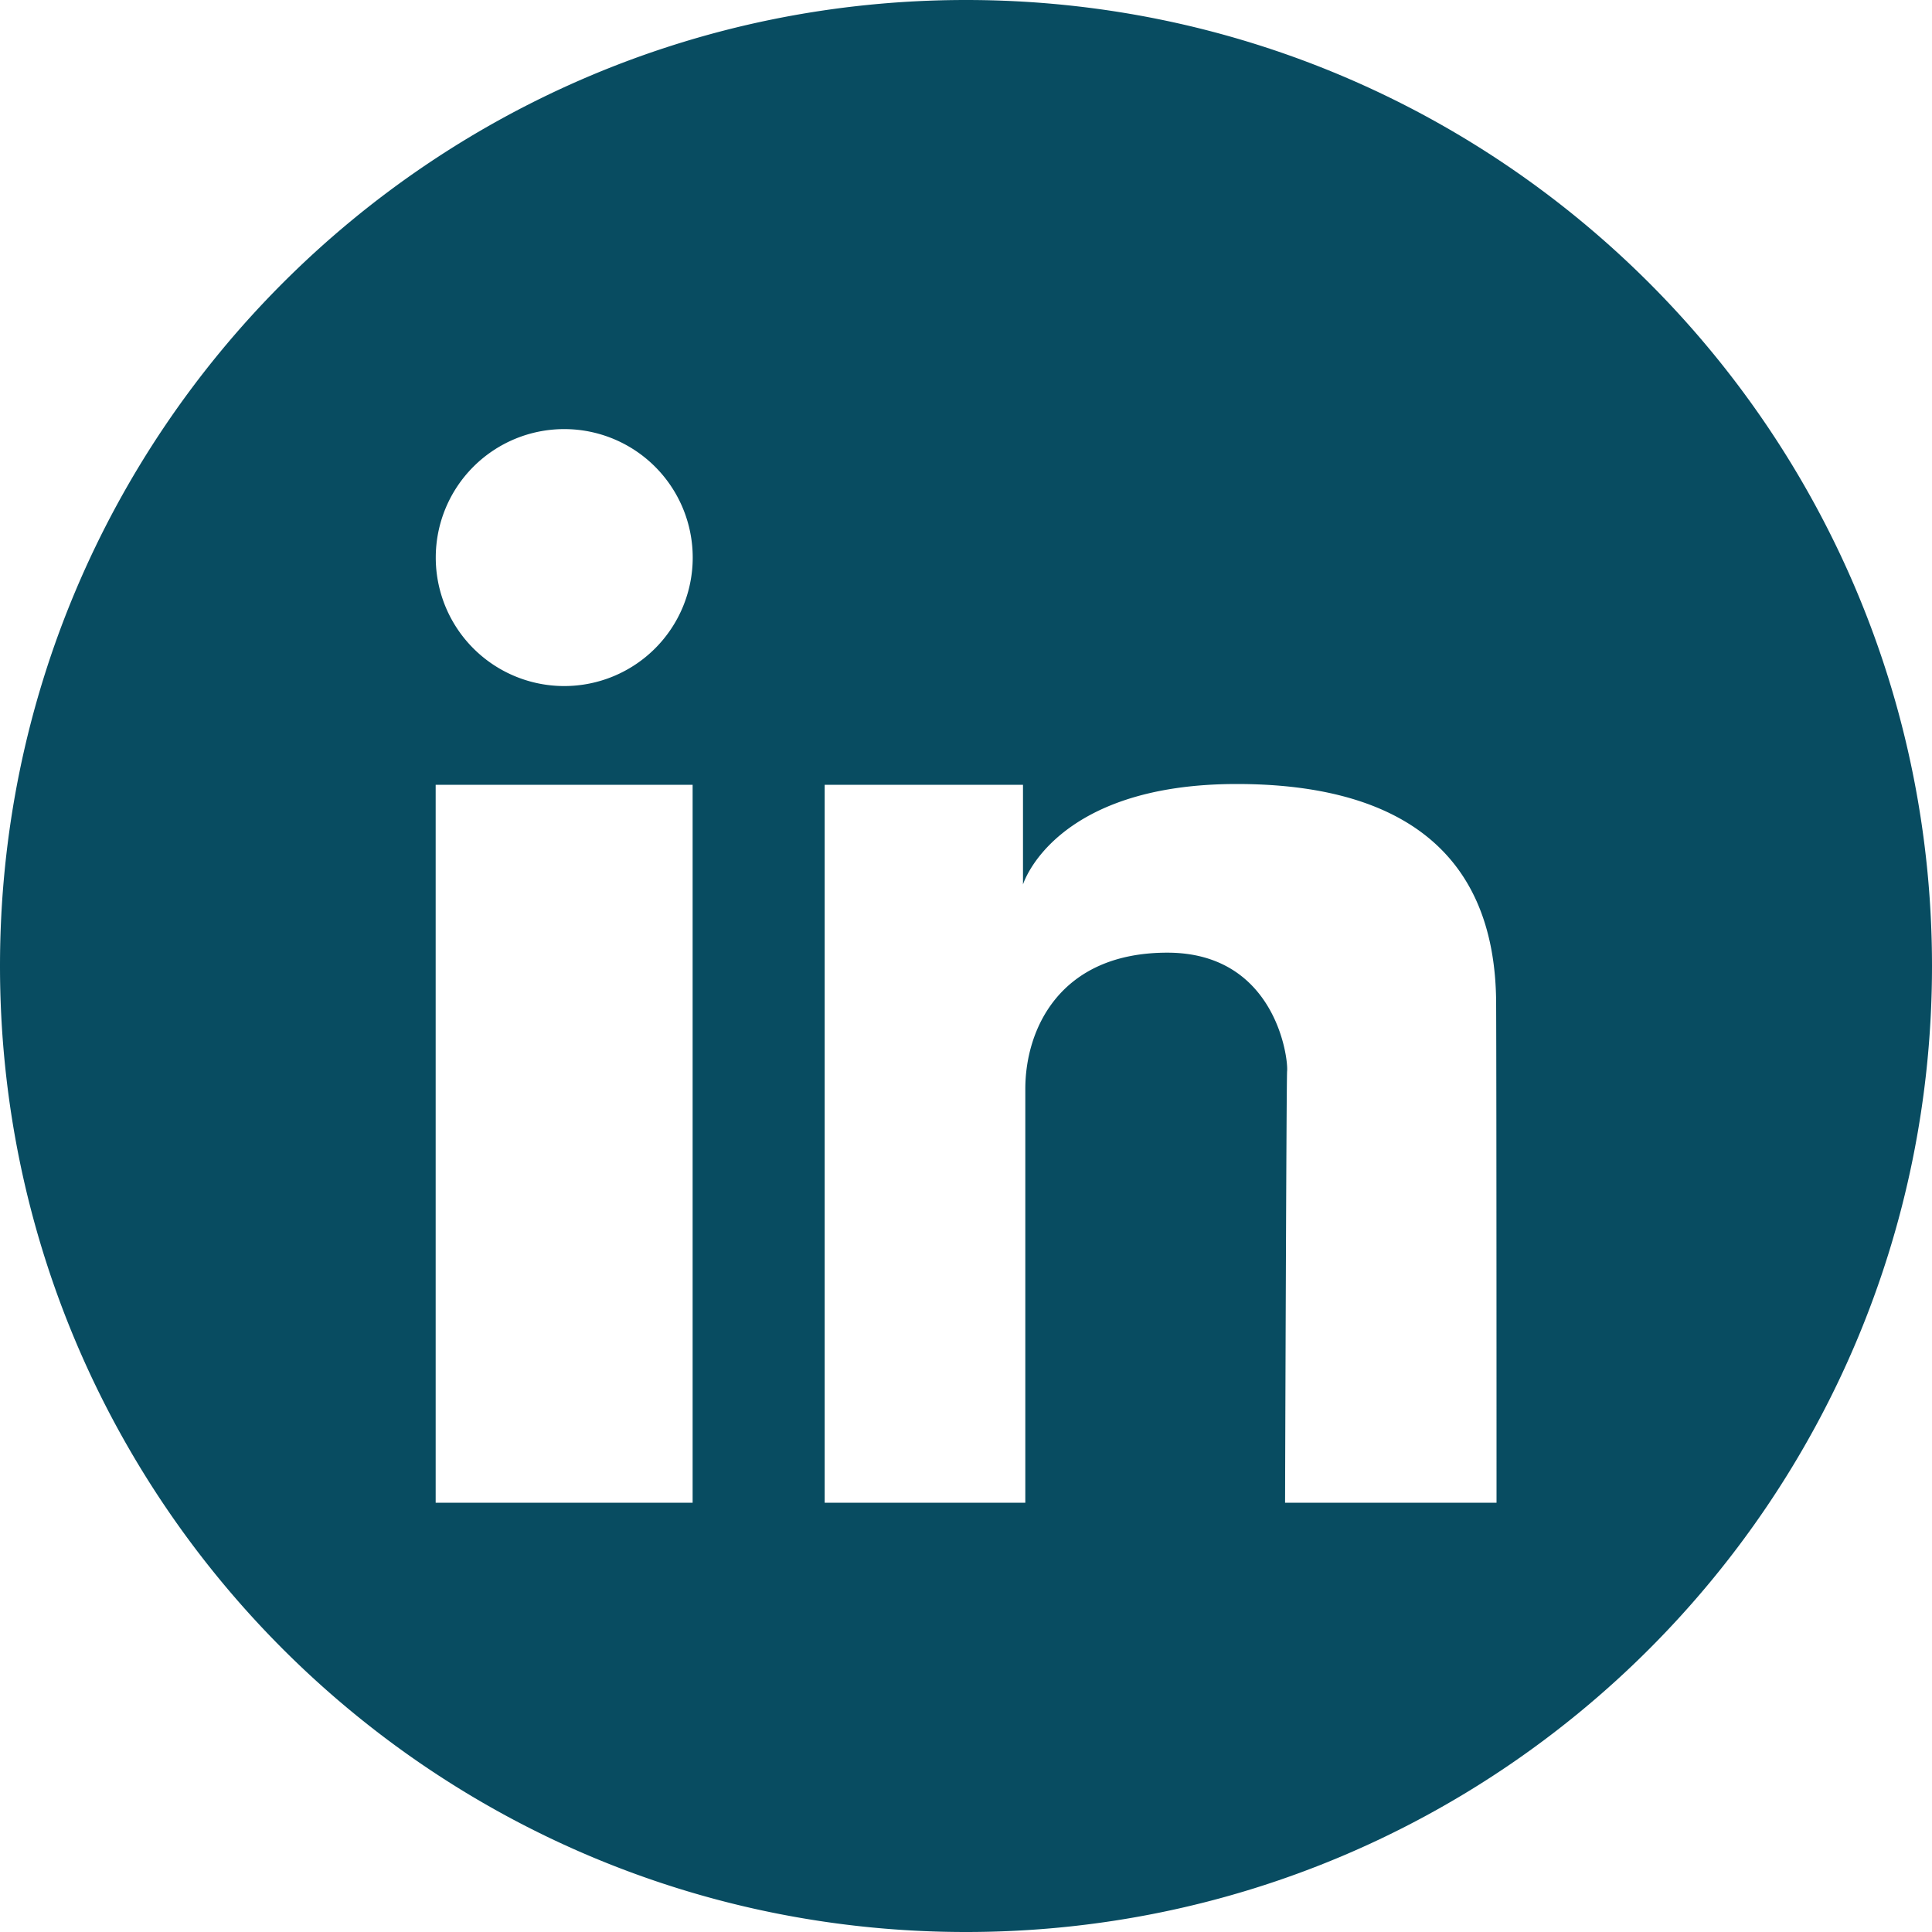 <svg viewBox="0 0 20 20" fill="none" xmlns="http://www.w3.org/2000/svg"><path d="M10 0C4.476 0 0 4.476 0 10s4.476 10 10 10 10-4.476 10-10S15.524 0 10 0zM7.169 15.556H4.51V8.124H7.17v7.432zM5.84 7.102a1.33 1.33 0 1 1 .002-2.66 1.33 1.33 0 0 1-.002 2.66zm9.653 8.454h-2.19s.013-4.334.021-4.467c.014-.133-.12-1.227-1.24-1.227s-1.47.8-1.47 1.41v4.284H8.537V8.124h2.053v1.032s.316-1.04 2.213-1.04c1.565 0 2.685.608 2.685 2.284.004.929.004 5.156.004 5.156z" fill="#084C61"/></svg>